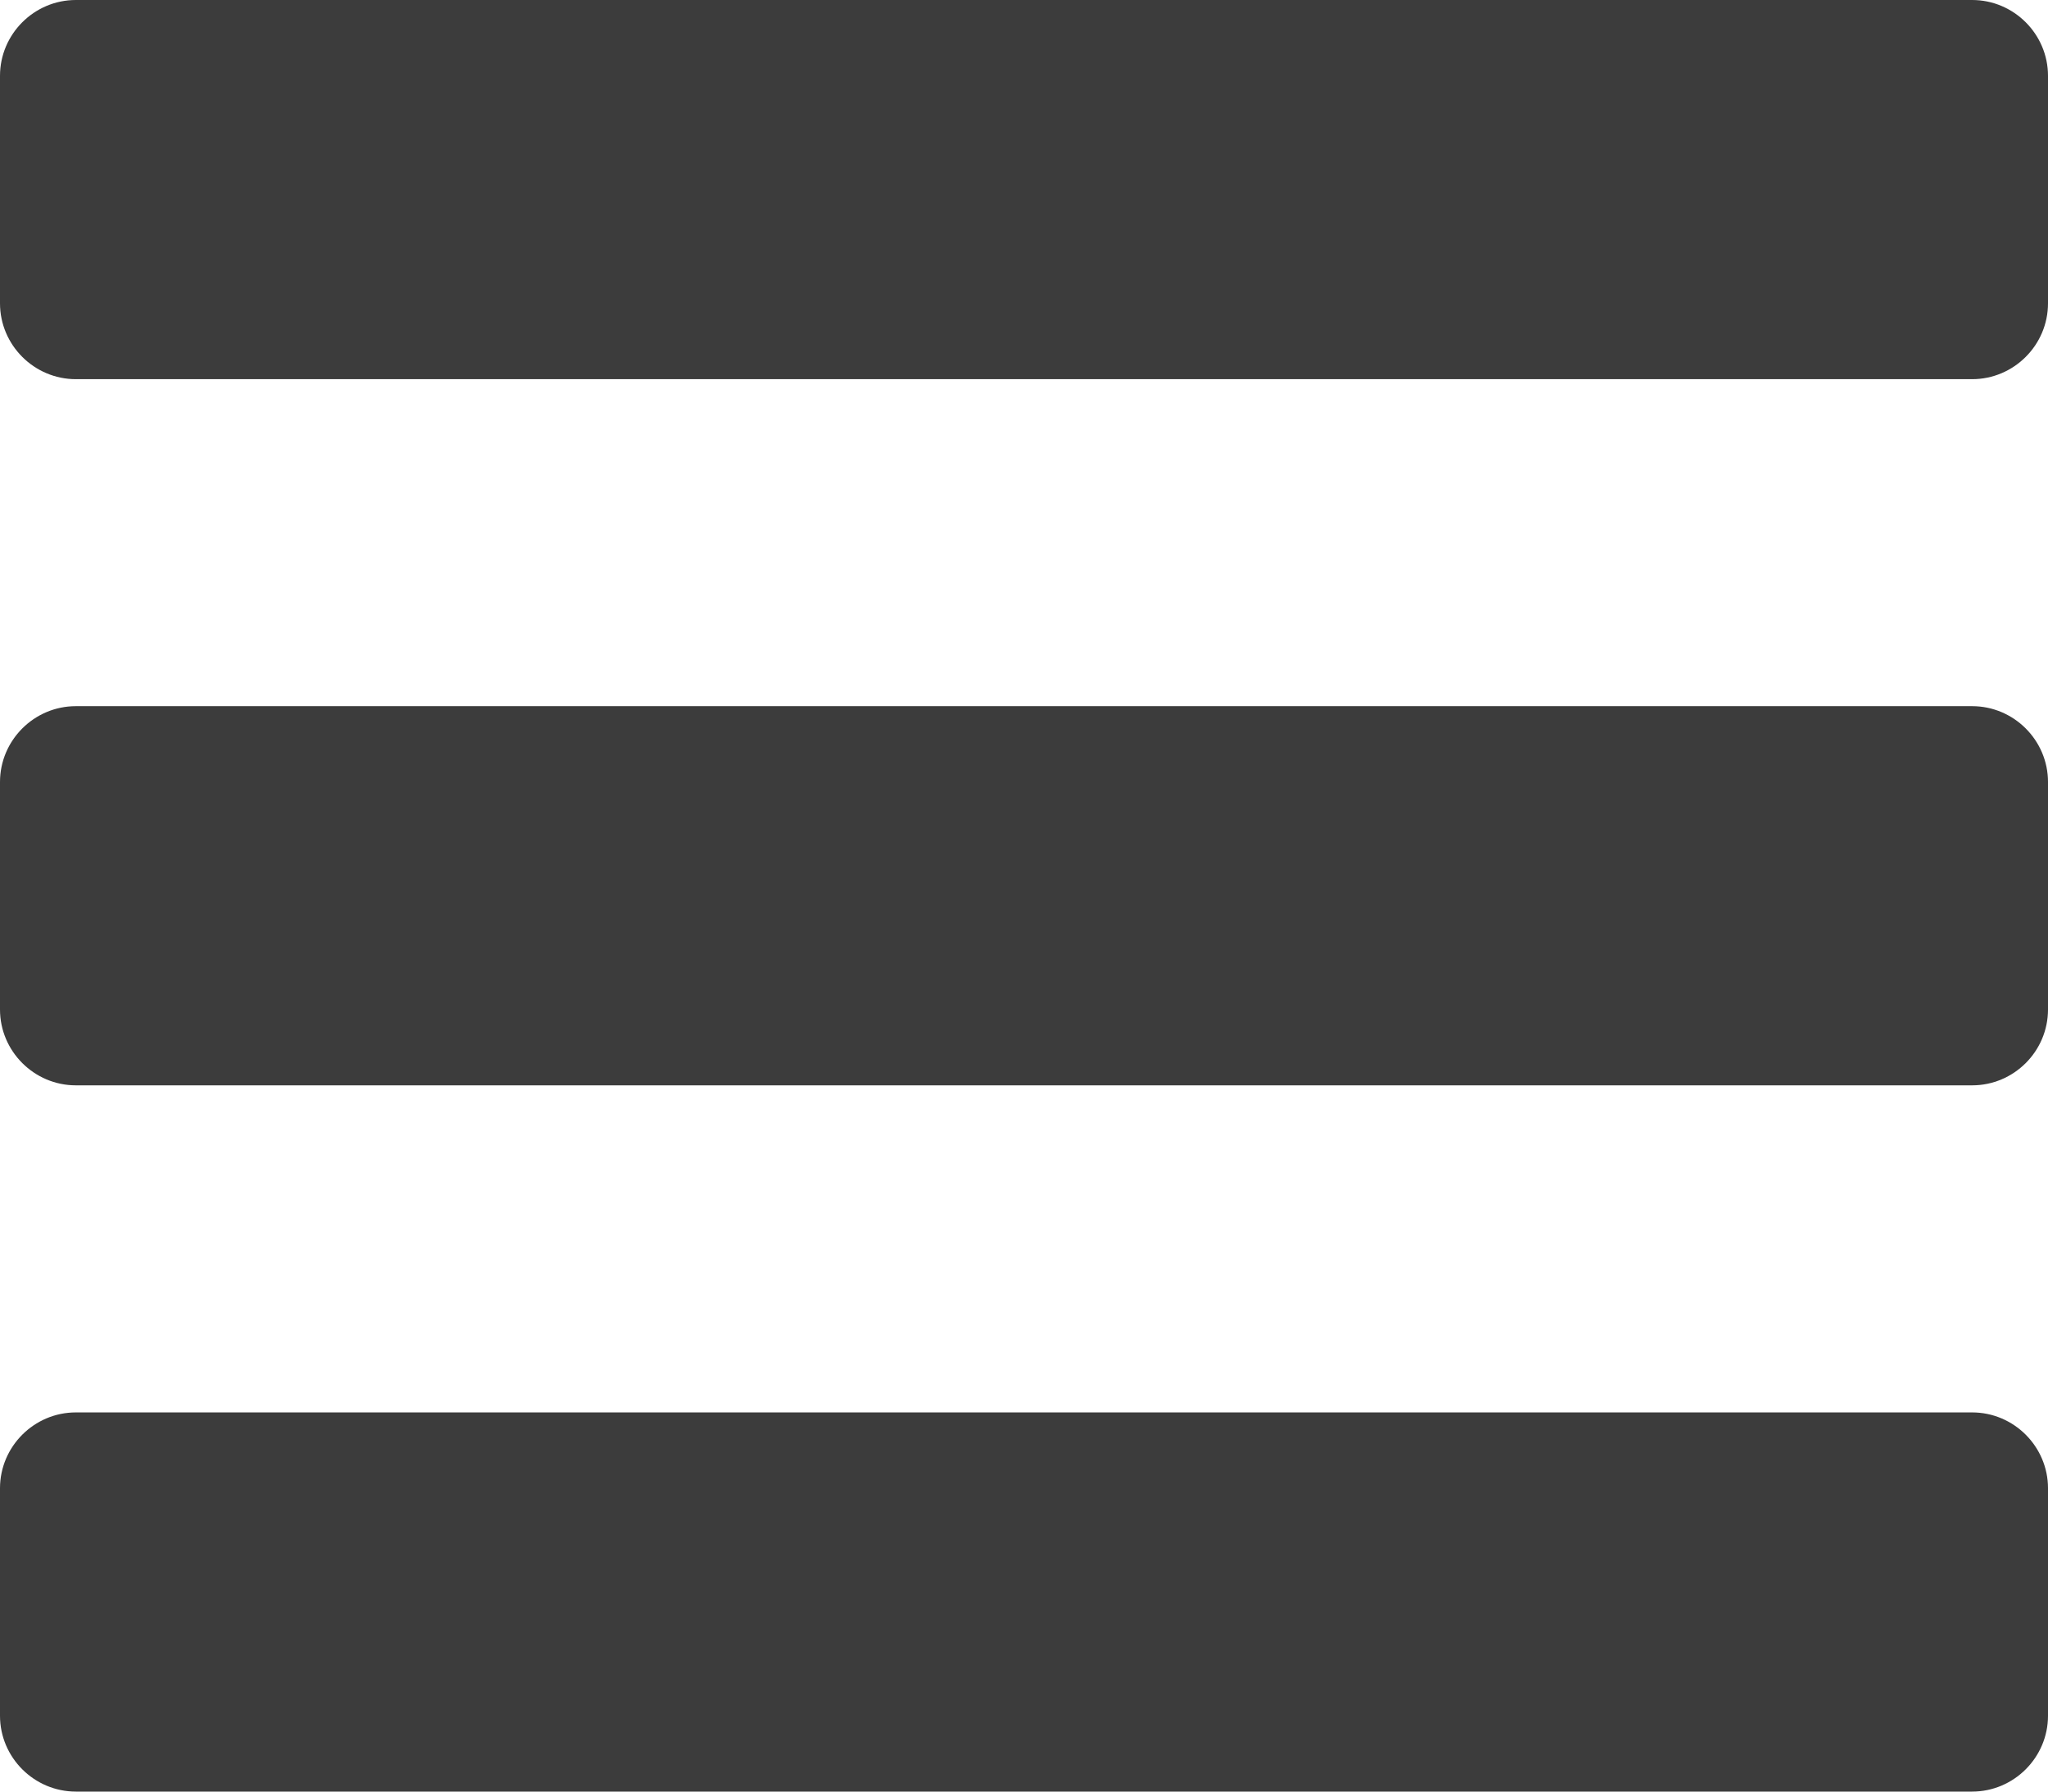 <?xml version="1.0" encoding="utf-8"?>
<!-- Generator: Adobe Illustrator 21.1.0, SVG Export Plug-In . SVG Version: 6.00 Build 0)  -->
<svg version="1.1" id="Ebene_1" xmlns="http://www.w3.org/2000/svg" xmlns:xlink="http://www.w3.org/1999/xlink" x="0px" y="0px"
	 viewBox="0 0 27 23.63" style="enable-background:new 0 0 27 23.63;" xml:space="preserve">
<style type="text/css">
	.st0{fill:#3C3C3C;}
</style>
<g>
	<path class="st0" d="M26,5H1C0.45,5,0,4.55,0,4V1c0-0.55,0.45-1,1-1h25c0.55,0,1,0.45,1,1v3C27,4.55,26.55,5,26,5z"/>
	<path class="st0" d="M26,14.312H1c-0.55,0-1-0.45-1-1v-3c0-0.55,0.45-1,1-1h25c0.55,0,1,0.45,1,1v3
		C27,13.863,26.55,14.312,26,14.312z"/>
	<path class="st0" d="M26,23.625H1c-0.55,0-1-0.45-1-1v-3c0-0.55,0.45-1,1-1h25c0.55,0,1,0.45,1,1v3
		C27,23.175,26.55,23.625,26,23.625z"/>
</g>
</svg>
